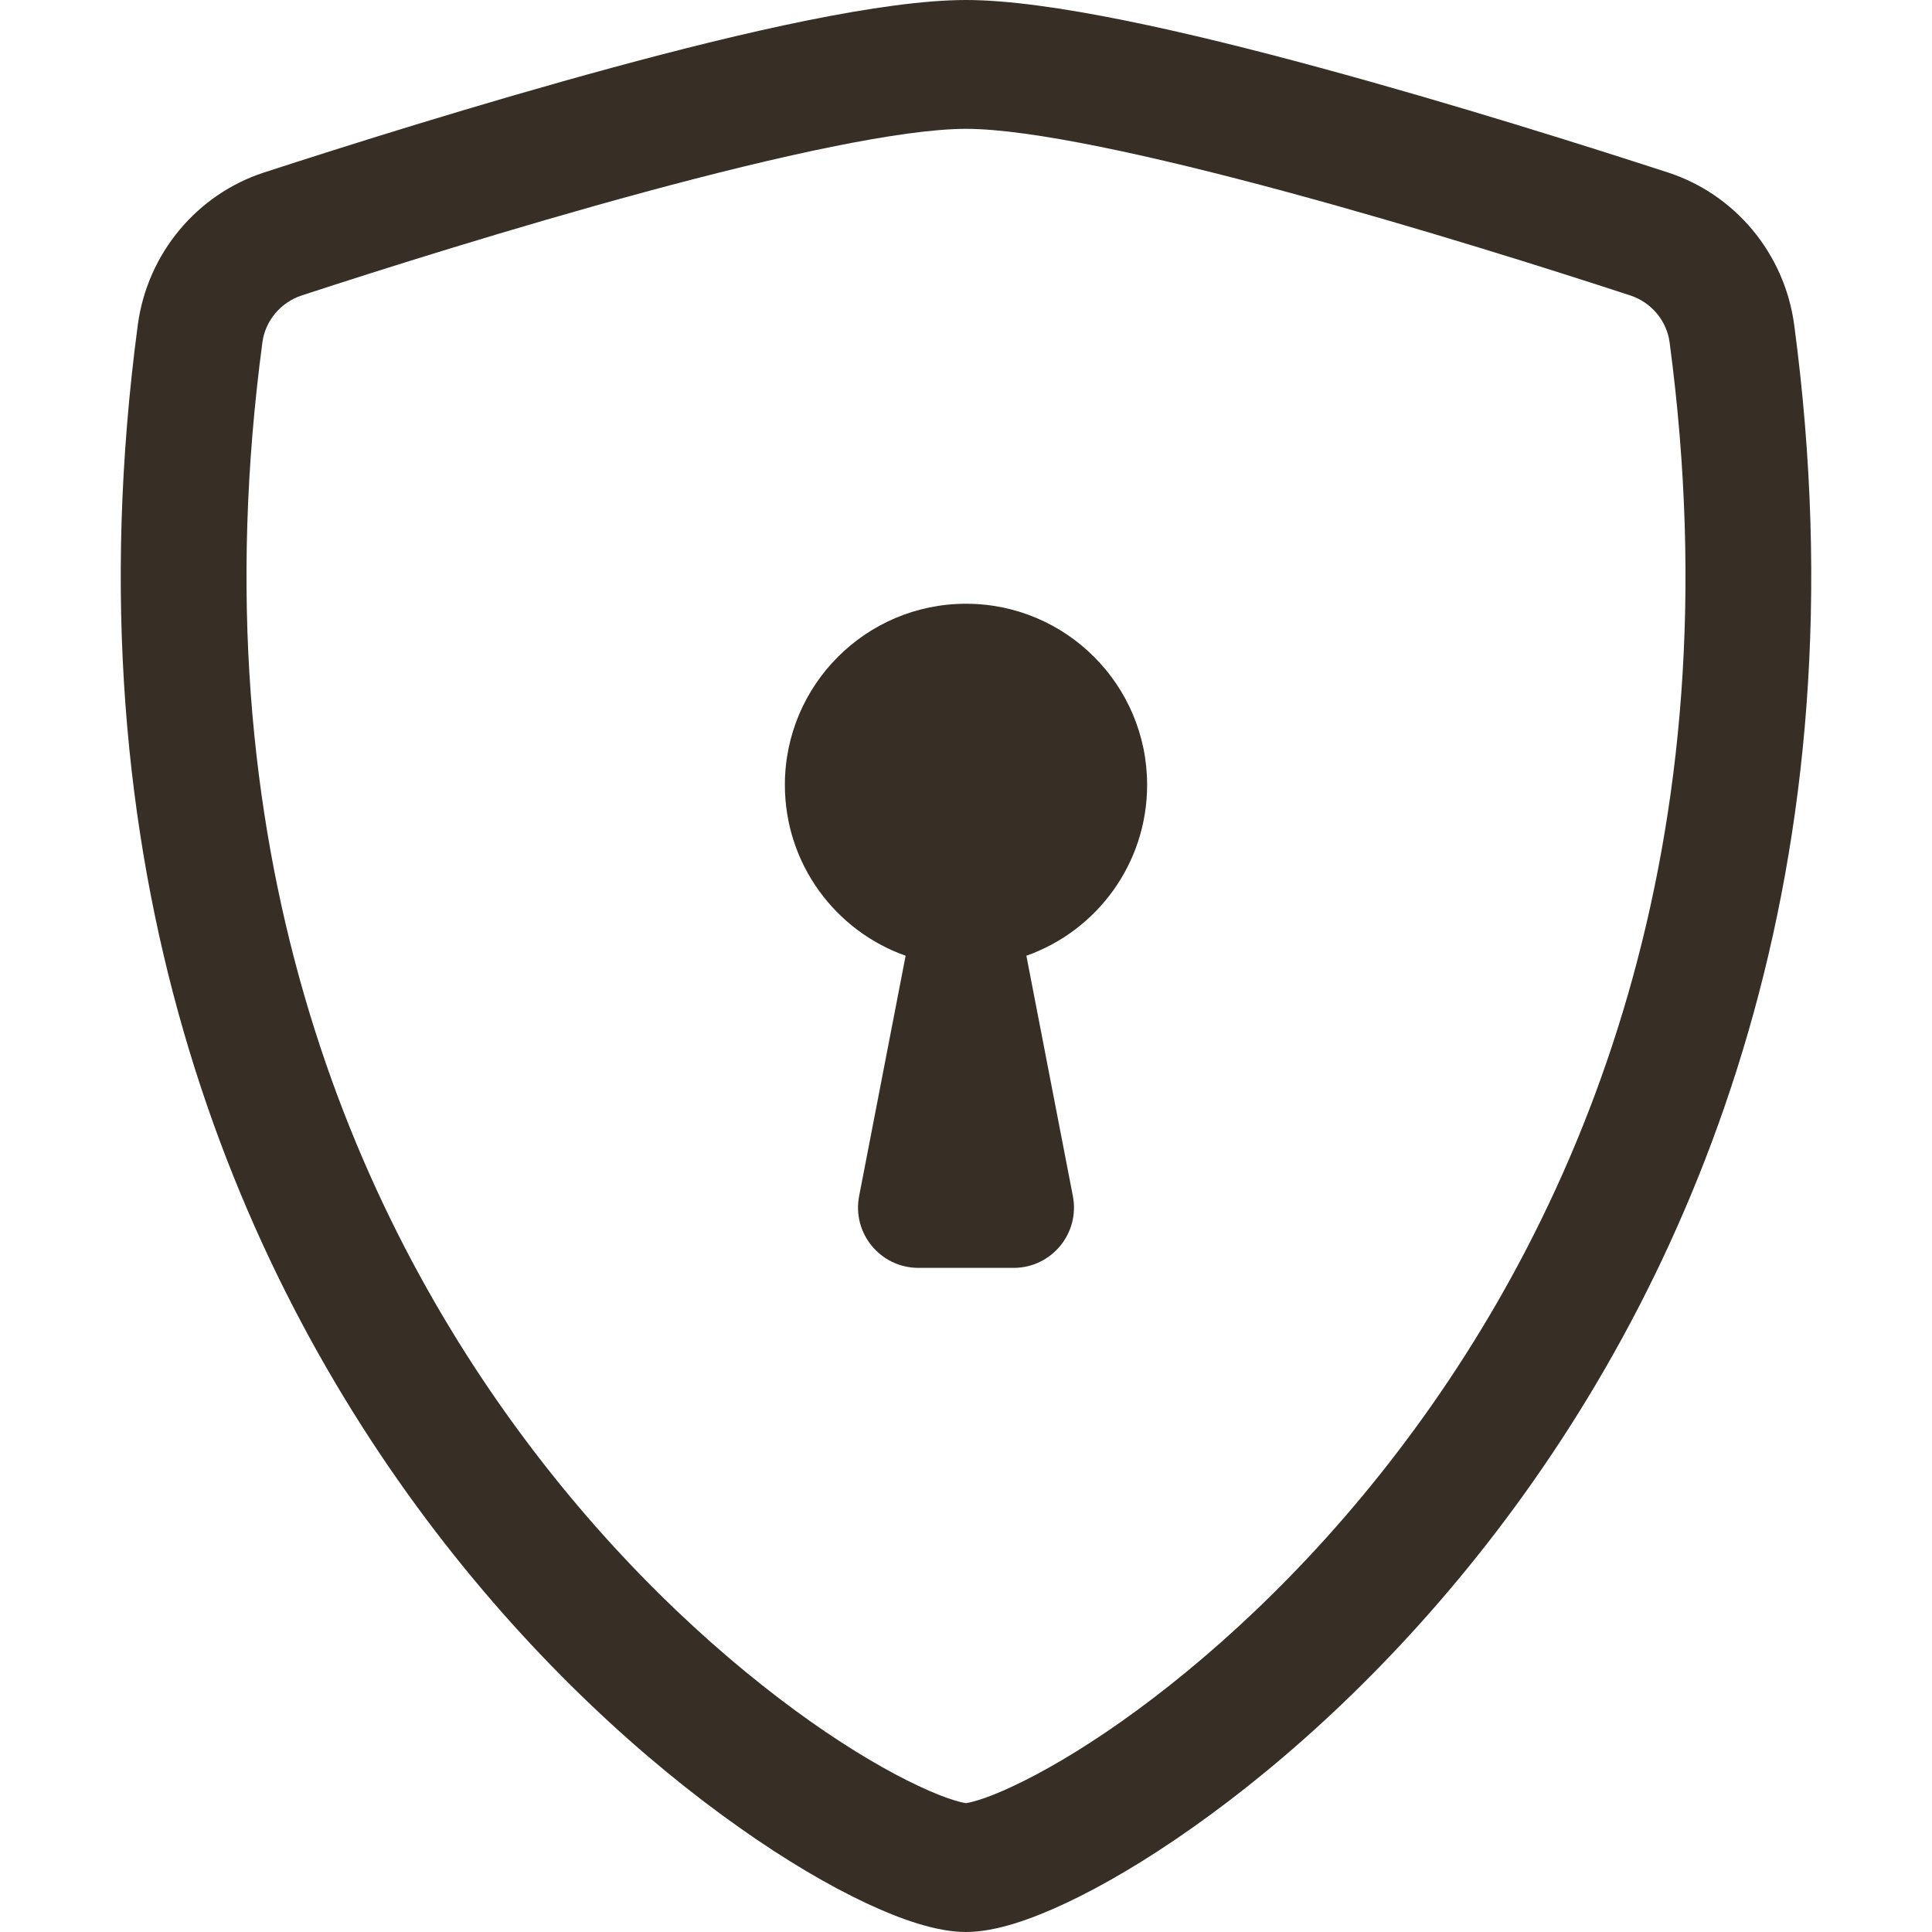 <svg width="16" height="16" viewBox="0 0 16 16" fill="none" xmlns="http://www.w3.org/2000/svg">
<path d="M5.338 1.591C4.252 1.885 3.152 2.233 2.501 2.446C2.322 2.504 2.196 2.659 2.173 2.836C1.619 6.993 2.899 10.027 4.426 12.024C5.192 13.027 6.022 13.769 6.713 14.257C7.059 14.501 7.365 14.677 7.606 14.79C7.726 14.847 7.824 14.885 7.899 14.908C7.961 14.927 7.992 14.932 8 14.933C8.008 14.932 8.039 14.927 8.101 14.908C8.176 14.885 8.274 14.847 8.394 14.79C8.635 14.677 8.941 14.501 9.287 14.257C9.978 13.769 10.808 13.027 11.574 12.024C13.101 10.027 14.381 6.993 13.827 2.836C13.804 2.659 13.678 2.504 13.499 2.446C12.848 2.233 11.748 1.885 10.662 1.591C9.552 1.29 8.531 1.067 8 1.067C7.469 1.067 6.448 1.29 5.338 1.591ZM5.072 0.56C6.157 0.265 7.311 0 8 0C8.689 0 9.843 0.265 10.928 0.56C12.038 0.861 13.157 1.215 13.815 1.429C14.364 1.608 14.779 2.094 14.859 2.692C15.455 7.169 14.072 10.487 12.394 12.682C11.558 13.775 10.65 14.59 9.877 15.135C9.491 15.408 9.133 15.617 8.829 15.76C8.548 15.892 8.248 16 8 16C7.752 16 7.452 15.892 7.171 15.76C6.867 15.617 6.509 15.408 6.123 15.135C5.35 14.59 4.442 13.775 3.606 12.682C1.928 10.487 0.545 7.169 1.141 2.692C1.221 2.094 1.636 1.608 2.185 1.429C2.843 1.215 3.962 0.861 5.072 0.56Z" fill="#372F26"/>
<path d="M9.5 6.5C9.5 7.153 9.083 7.709 8.5 7.915L8.885 9.905C8.945 10.214 8.708 10.5 8.394 10.5H7.606C7.292 10.5 7.055 10.214 7.115 9.905L7.5 7.915C6.917 7.709 6.5 7.153 6.5 6.5C6.5 5.672 7.172 5 8 5C8.828 5 9.5 5.672 9.5 6.5Z" fill="#372F26"/>
</svg>
